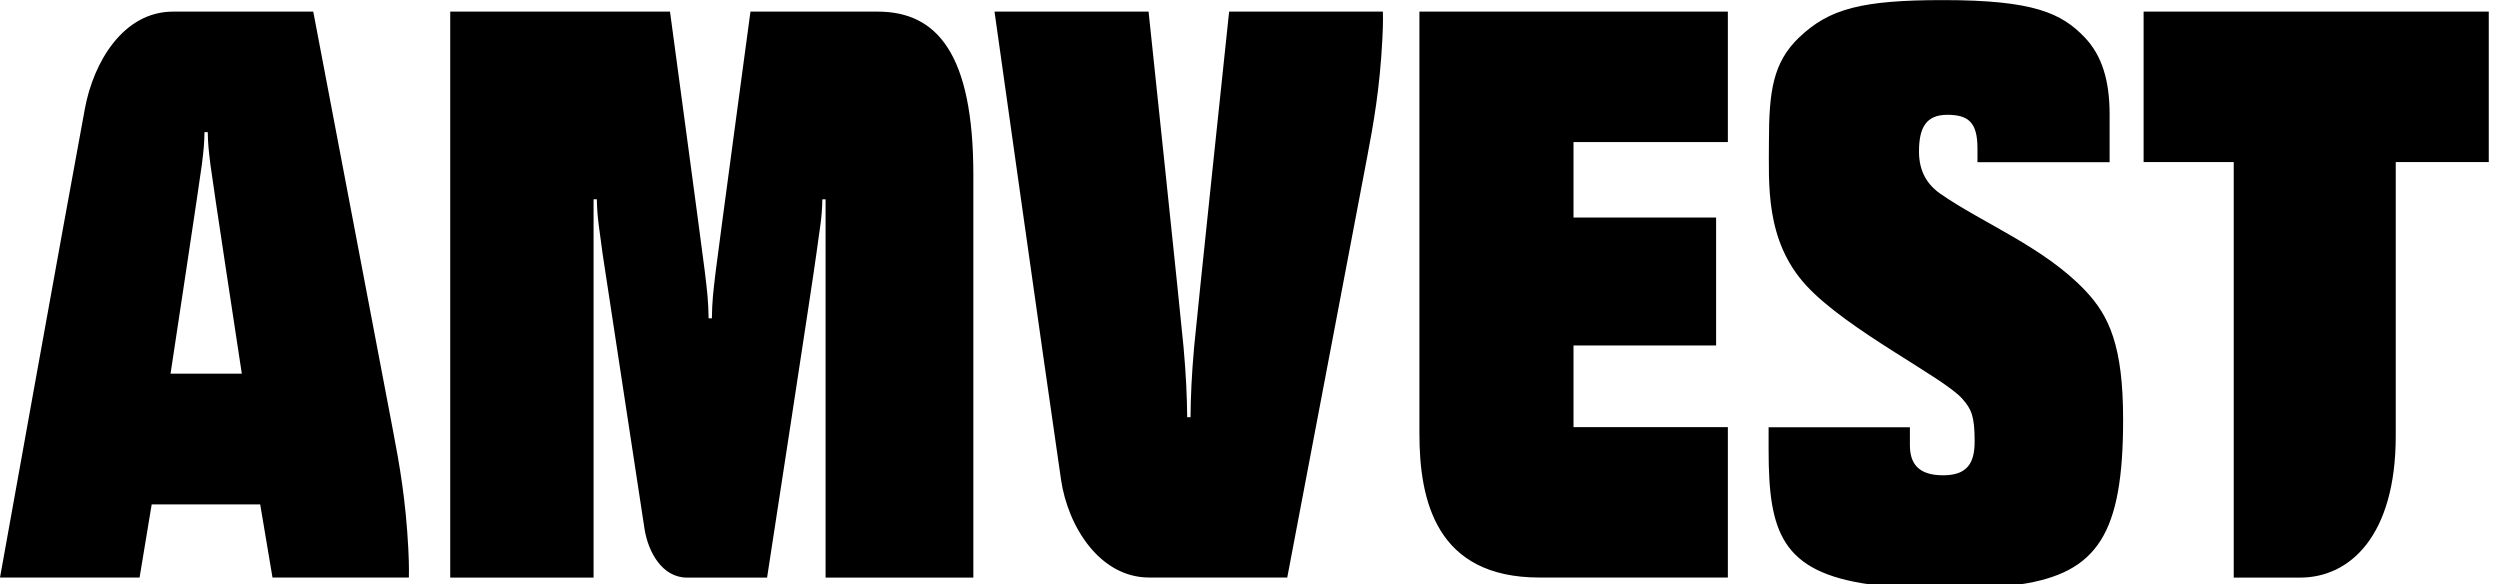 <svg width="77" height="18" viewBox="0 0 77 18" fill="none" xmlns="http://www.w3.org/2000/svg">
<g clip-path="url(#clip0_8130_2786)">
<path d="M6.217 5.071C6.273 4.611 6.293 4.426 6.298 4.07H6.399C6.405 4.426 6.425 4.611 6.481 5.071C6.531 5.499 7.448 11.509 7.448 11.509H5.253C5.253 11.509 6.164 5.499 6.217 5.071ZM5.329 0.358C3.802 0.358 2.88 1.906 2.614 3.349C1.967 6.834 6.10352e-05 17.788 6.10352e-05 17.788H4.299L4.672 15.535H8.014L8.393 17.788H12.593C12.593 17.788 12.606 17.466 12.576 16.9C12.498 15.399 12.305 14.309 12.108 13.281C11.831 11.831 9.648 0.357 9.648 0.357H5.328L5.329 0.358ZM23.114 0.358C23.114 0.358 22.12 7.727 22.045 8.347C21.964 9.018 21.933 9.287 21.926 9.804H21.825C21.817 9.287 21.788 9.018 21.706 8.347C21.631 7.727 20.636 0.358 20.636 0.358H13.867V17.79H18.282V6.138H18.383C18.391 6.721 18.467 7.083 18.563 7.837C18.563 7.837 19.585 14.54 19.85 16.282C19.962 17.004 20.396 17.79 21.16 17.79H23.626C23.626 17.79 25.06 8.477 25.15 7.778C25.248 7.024 25.32 6.722 25.328 6.139H25.428V17.791H29.979V5.386C29.979 1.665 28.865 0.358 27.035 0.358H23.113H23.114ZM37.857 0.358C37.857 0.358 36.851 9.882 36.779 10.688C36.703 11.556 36.675 12.178 36.668 12.849H36.566C36.558 12.178 36.53 11.556 36.453 10.688C36.382 9.883 35.376 0.358 35.376 0.358H30.631C30.631 0.358 32.17 11.292 32.68 14.776C32.892 16.218 33.872 17.788 35.397 17.788H39.647C39.647 17.788 41.831 6.29 42.108 4.84C42.304 3.813 42.498 2.724 42.576 1.222C42.607 0.656 42.593 0.358 42.593 0.358H37.858H37.857ZM43.718 0.358V13.355C43.718 15.419 44.233 17.788 47.415 17.788H53.218V13.156H48.464V10.641H52.856V6.7H48.464V4.376H53.218V0.358H43.718ZM66.023 0.358V4.991H68.799V17.79H70.844C72.373 17.79 73.789 16.511 73.789 13.423V4.991H76.656V0.358H66.024H66.023ZM55.414 1.151C54.61 1.923 54.483 2.806 54.483 4.367C54.483 5.663 54.363 7.403 55.623 8.783C56.884 10.163 59.861 11.624 60.437 12.28C60.717 12.598 60.819 12.808 60.819 13.595C60.819 14.261 60.595 14.639 59.846 14.639C59.051 14.639 58.825 14.242 58.825 13.709V13.159H54.473V13.852C54.473 16.369 54.855 17.621 57.606 18.002H62.202C64.616 17.645 65.392 16.43 65.392 12.918C65.392 10.648 64.959 9.725 64.231 8.955C62.967 7.614 61.062 6.873 59.762 5.967C59.349 5.678 59.105 5.268 59.105 4.669C59.105 3.927 59.326 3.536 59.976 3.536C60.625 3.536 60.906 3.768 60.906 4.569V4.995H64.976V3.52C64.976 2.488 64.743 1.711 64.21 1.153C63.492 0.403 62.636 0.003 59.846 0.003C57.35 0.003 56.338 0.267 55.414 1.153" fill="black"/>
</g>
<defs>
<clipPath id="clip0_8130_2786">
<rect width="76.654" height="18" fill="white"/>
</clipPath>
</defs>
</svg>
